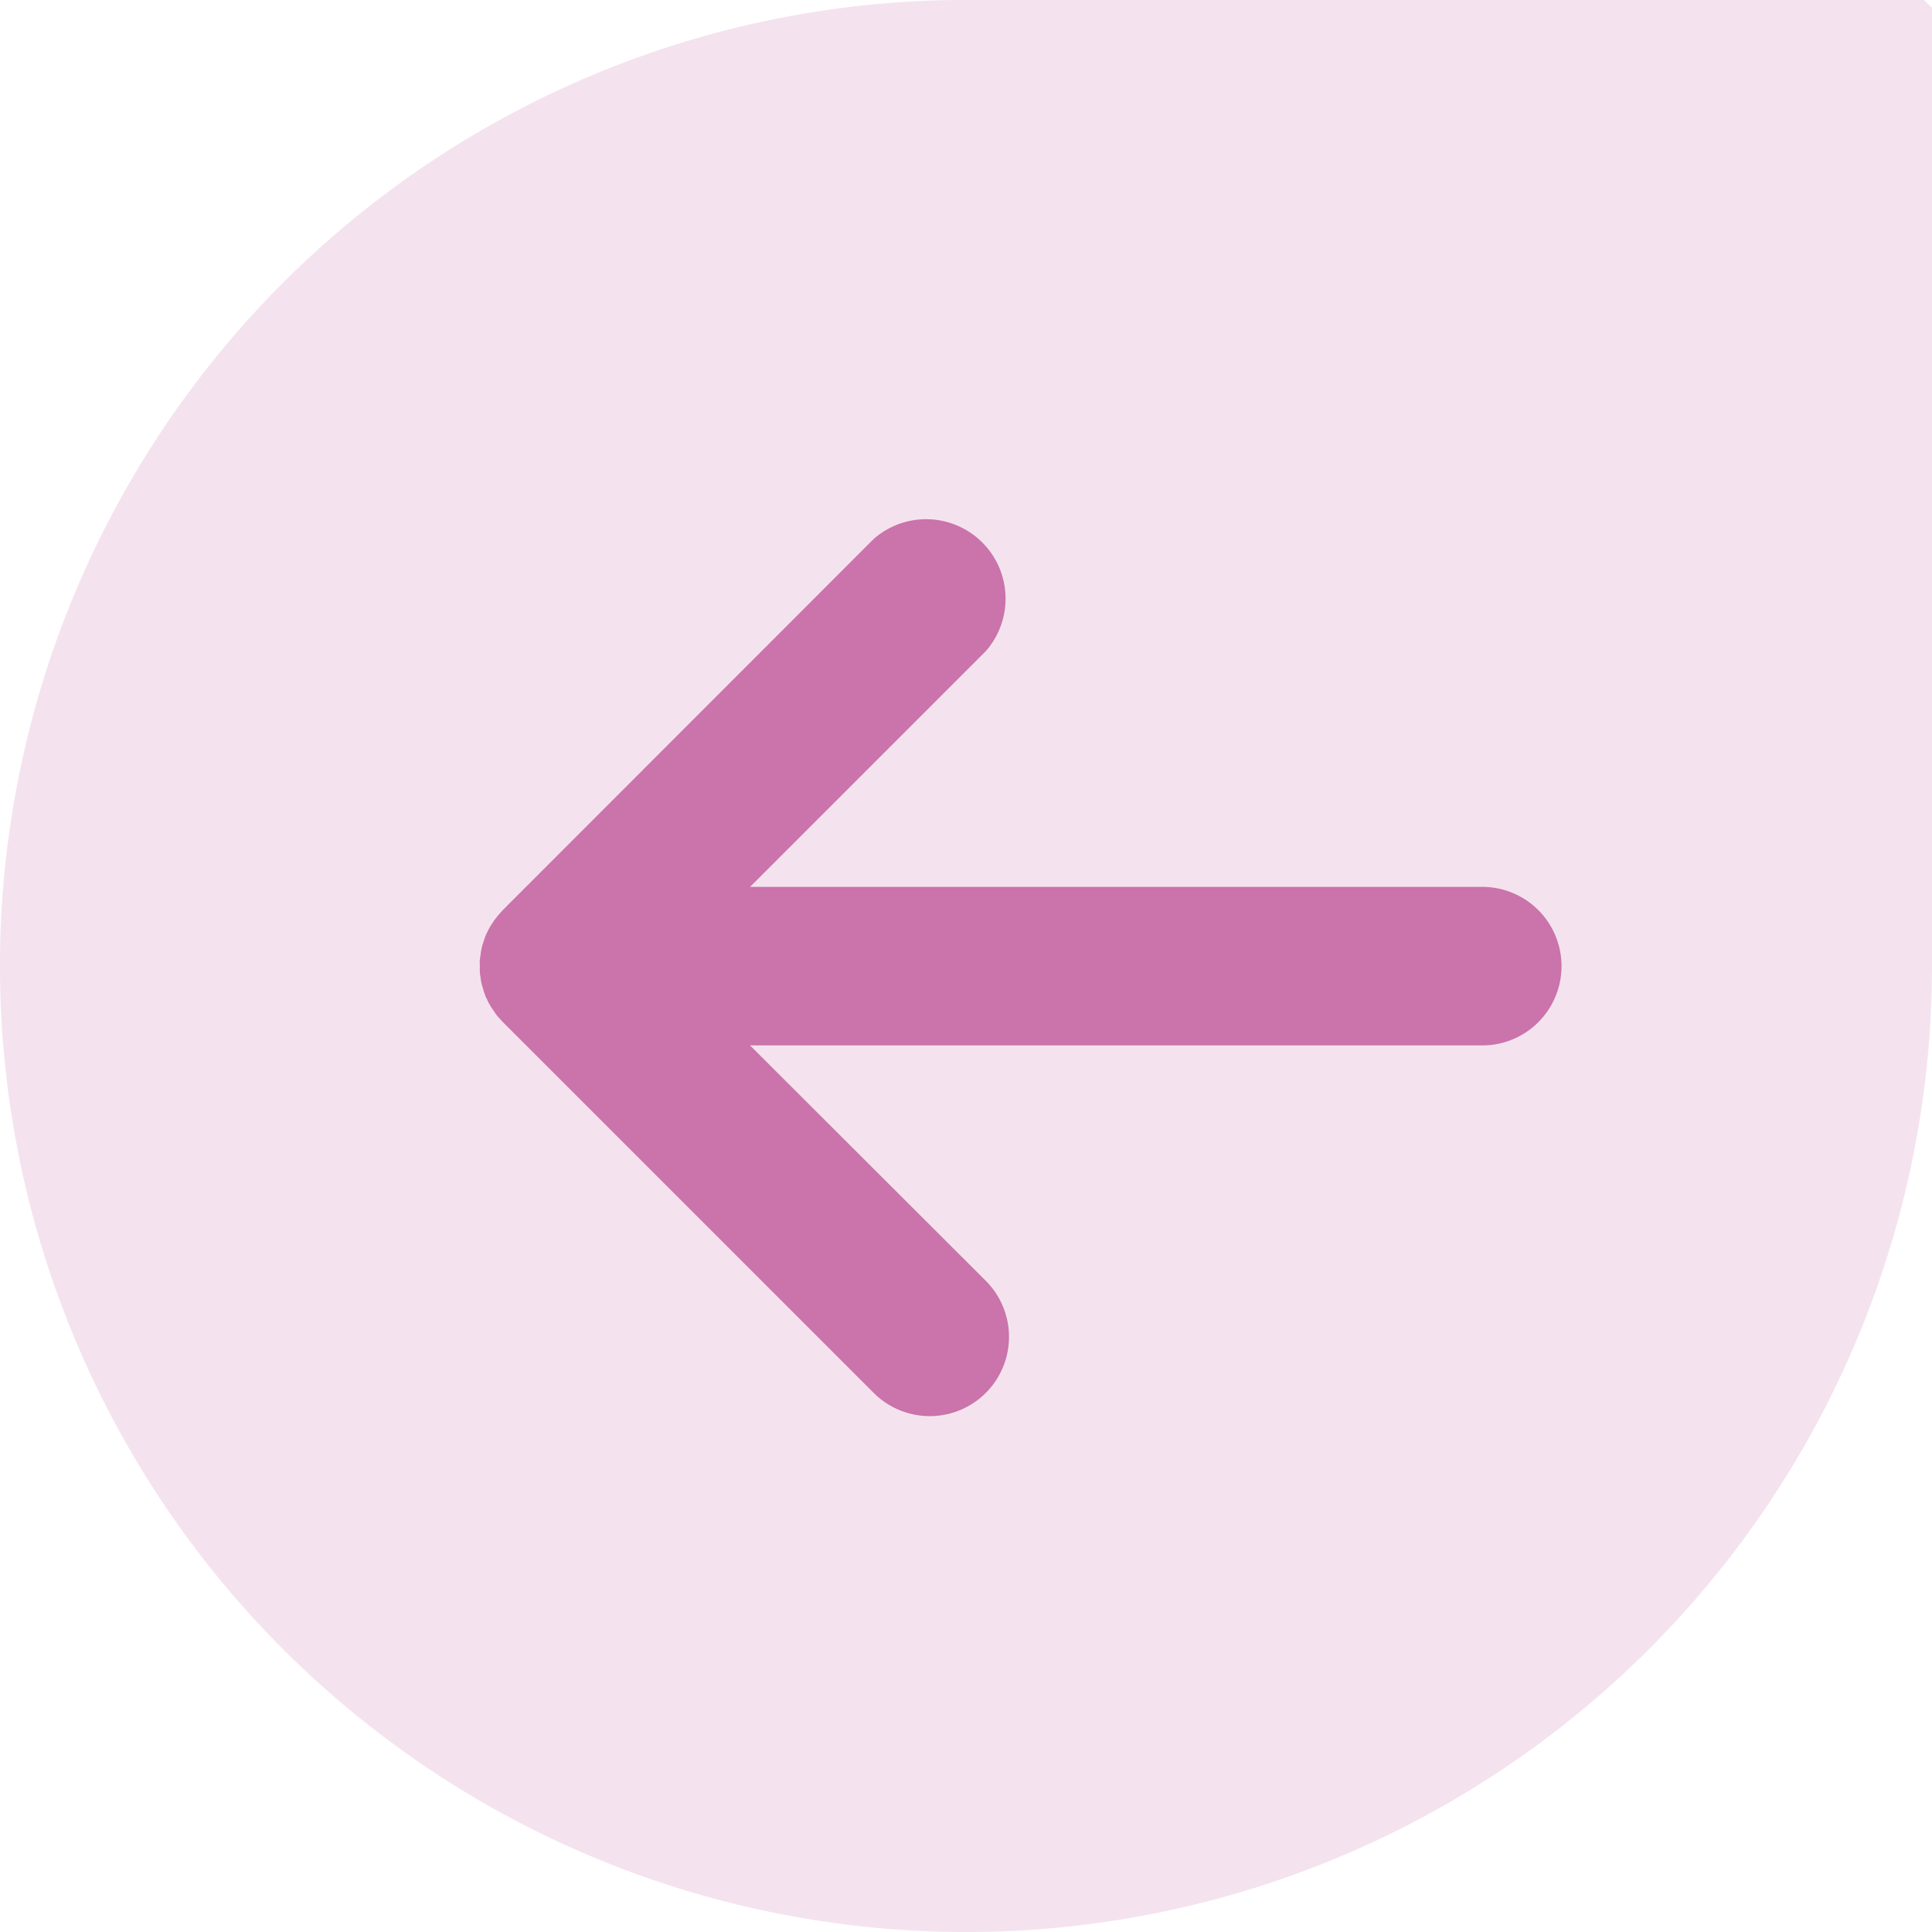 <svg id="Group_65" data-name="Group 65" xmlns="http://www.w3.org/2000/svg" width="51.053" height="51.054" viewBox="0 0 51.053 51.054">
  <g id="Group_12" data-name="Group 12" transform="translate(0 0)">
    <path id="Path_1" data-name="Path 1" d="M1846.261,107.848h0a25.527,25.527,0,0,0,25.527-25.528V57l-.209-.208h-25.318a25.527,25.527,0,0,0-25.527,25.526h0A25.527,25.527,0,0,0,1846.261,107.848Z" transform="translate(-1820.735 -56.794)" fill="#cb73ab" opacity="0.196"/>
  </g>
  <g id="New_Symbol_176" data-name="New Symbol 176" transform="translate(41.309 37.425) rotate(180)">
    <path id="Path_15" data-name="Path 15" d="M28.279,13.06c.027-.043.058-.086.084-.131s.05-.1.077-.15a.814.814,0,0,0,.037-.081.42.42,0,0,1,.018-.045c.019-.055.037-.109.053-.163a.757.757,0,0,0,.035-.134.916.916,0,0,0,.027-.163c.007-.048.014-.091.02-.138s0-.113,0-.168,0-.091,0-.136-.013-.113-.022-.172a.821.821,0,0,0-.021-.127c-.011-.059-.031-.113-.047-.17a1.28,1.28,0,0,0-.042-.127.5.5,0,0,0-.019-.057c-.012-.036-.036-.066-.048-.1s-.041-.084-.065-.125a1.431,1.431,0,0,0-.093-.145c-.026-.038-.048-.073-.075-.111s-.078-.09-.12-.138c-.019-.018-.034-.039-.056-.061l-9.8-9.8a2.094,2.094,0,0,0-2.963,2.961L21.489,9.8H2.095a2.095,2.095,0,0,0,0,4.189H21.489L15.258,20.22a2.1,2.1,0,0,0,2.963,2.964l9.8-9.806c.019-.021.037-.047.058-.066.038-.043.077-.086.112-.131A1.345,1.345,0,0,0,28.279,13.06Z" fill="#cb73ab"/>
  </g>
</svg>
